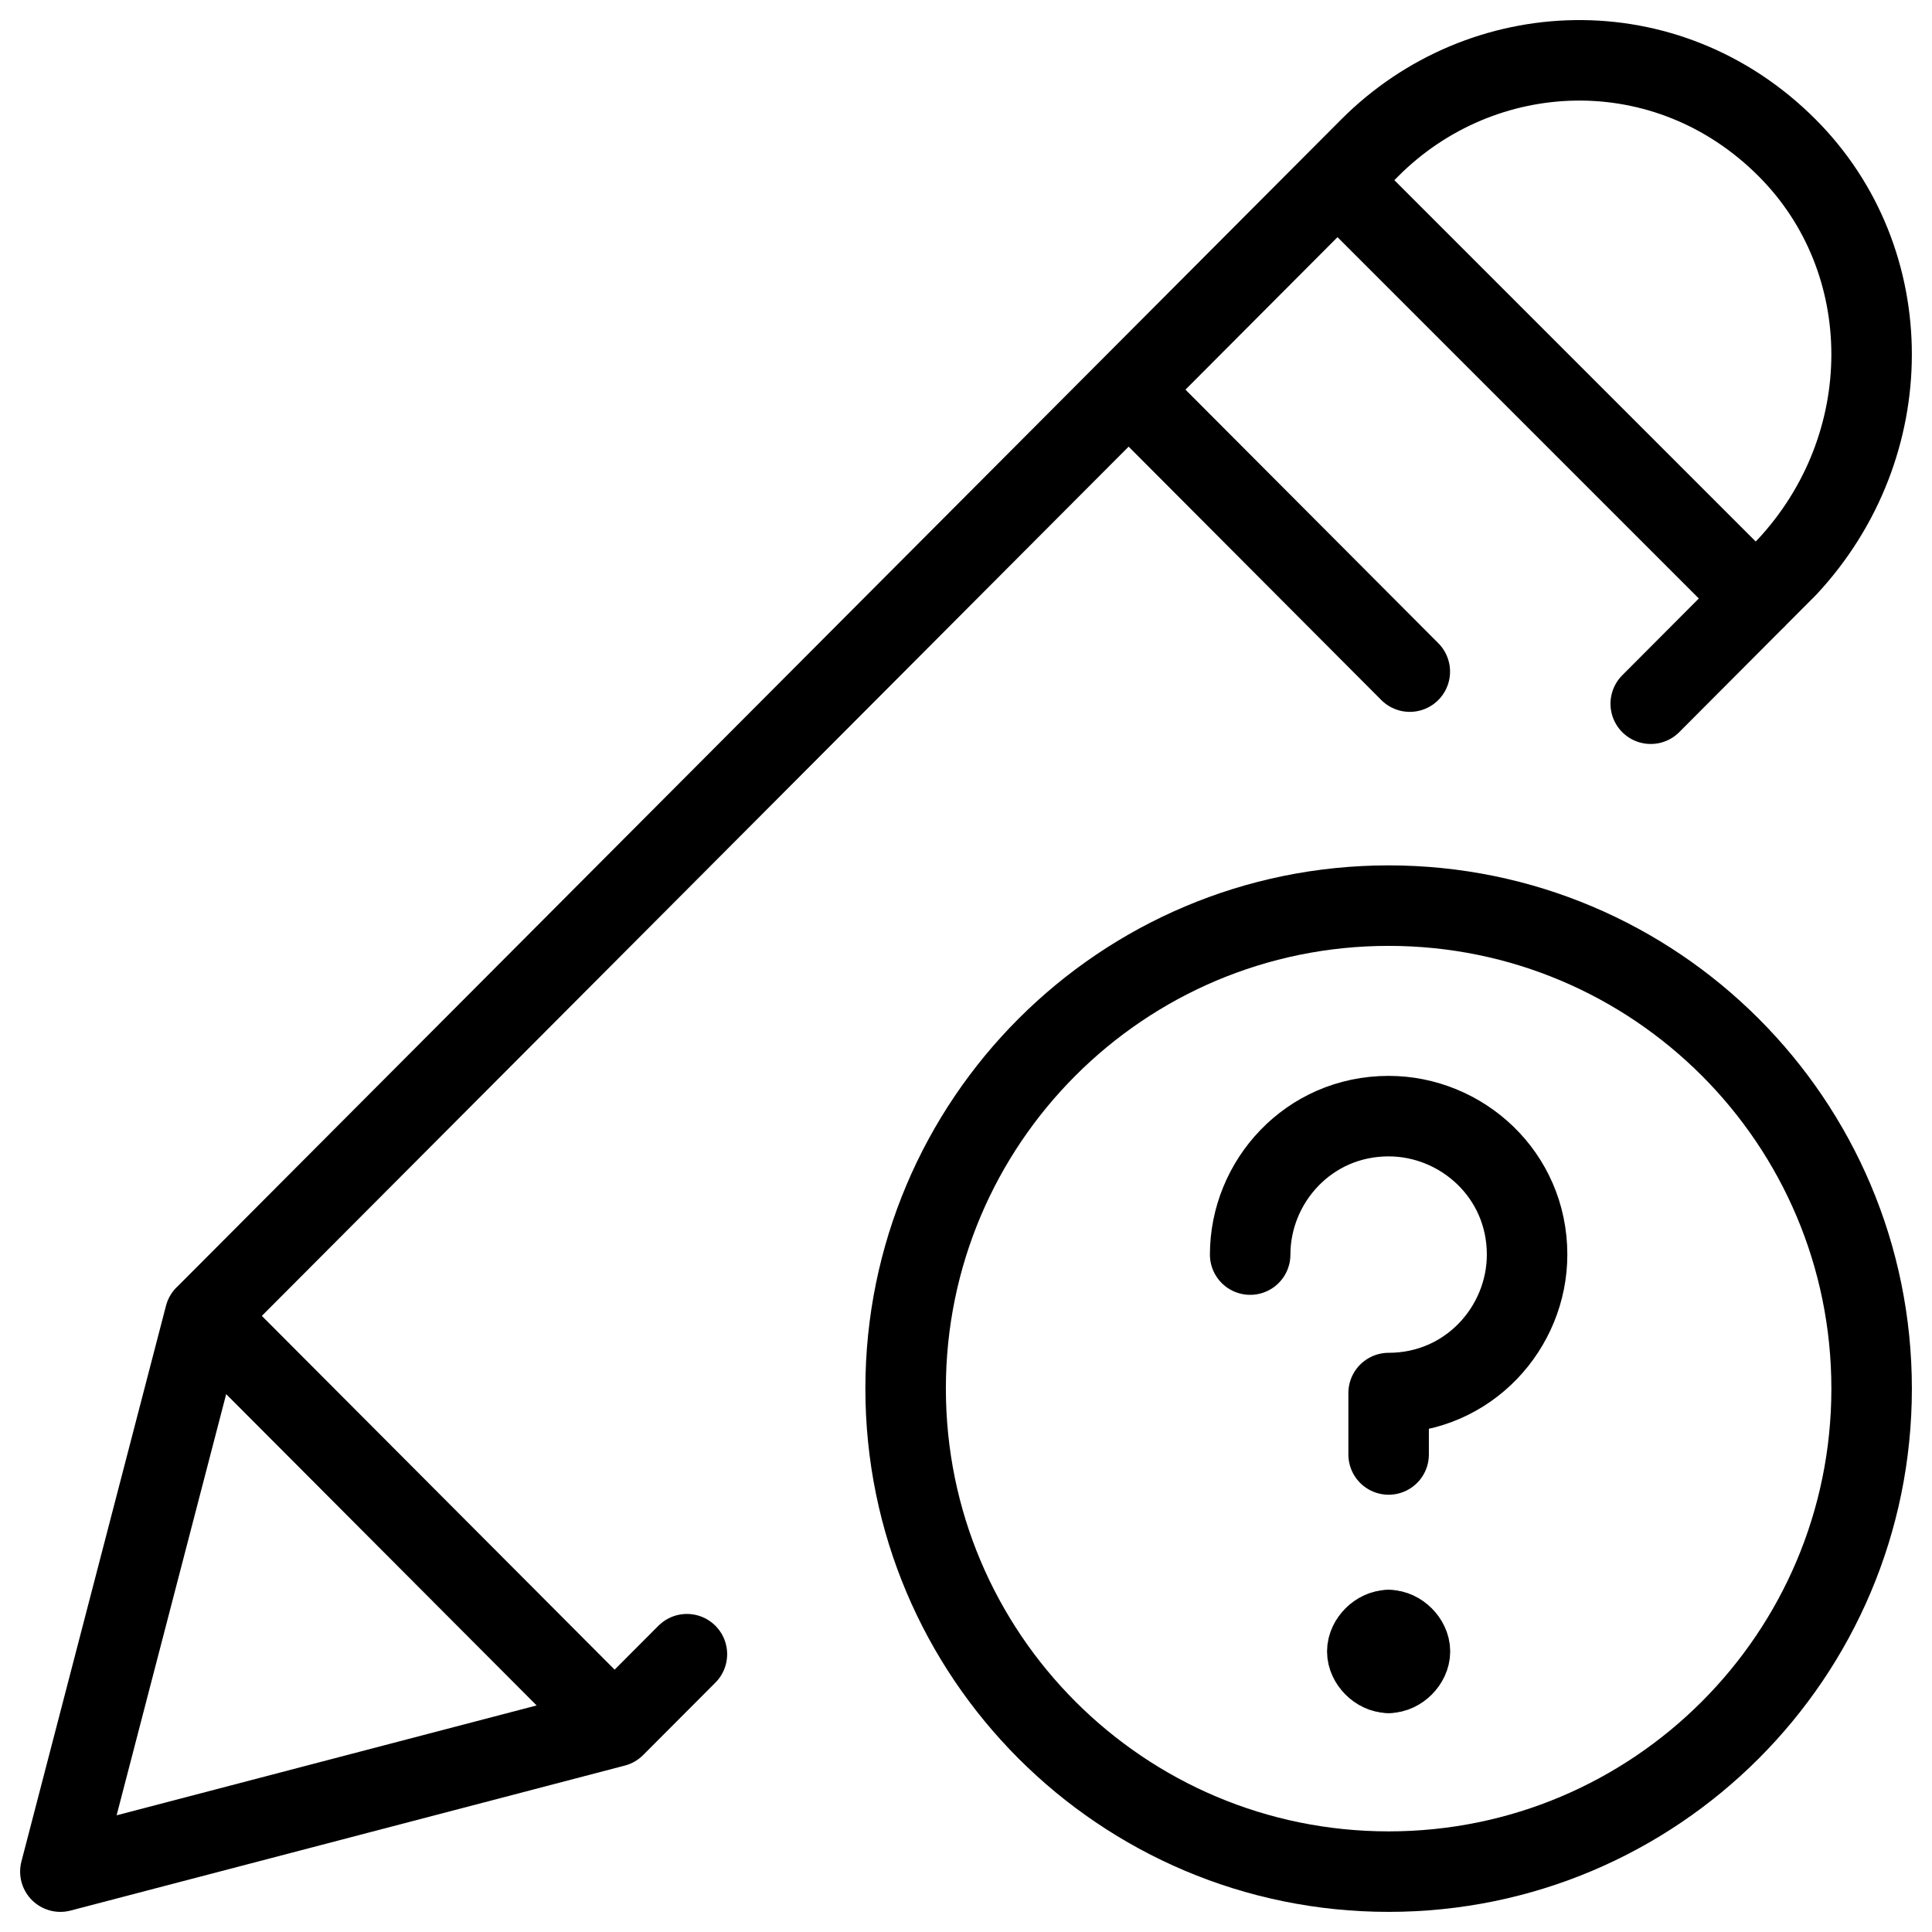 <svg xmlns="http://www.w3.org/2000/svg" fill="none" viewBox="0 0 24 24"><path stroke="#000000" stroke-linecap="round" stroke-linejoin="round" stroke-miterlimit="10" d="M17.25 23.25c3.314 0 6 -2.686 6 -6s-2.686 -6 -6 -6 -6 2.686 -6 6 2.686 6 6 6Z" stroke-width="1"></path><path stroke="#000000" stroke-linecap="round" stroke-linejoin="round" stroke-miterlimit="10" d="M15.53 15.585c0 -0.905 0.724 -1.72 1.72 -1.72 0.905 0 1.72 0.724 1.72 1.72 0 0.905 -0.724 1.72 -1.72 1.72v0.763" stroke-width="1"></path><path stroke="#000000" stroke-linecap="round" stroke-linejoin="round" stroke-miterlimit="10" d="M17.25 20.25c-0.132 0 -0.265 0.132 -0.265 0.265 0 0.132 0.132 0.265 0.265 0.265" stroke-width="1"></path><path stroke="#000000" stroke-linecap="round" stroke-linejoin="round" stroke-miterlimit="10" d="M17.25 20.25c0.132 0 0.265 0.132 0.265 0.265 0 0.132 -0.132 0.265 -0.265 0.265" stroke-width="1"></path><path stroke="#000000" stroke-linecap="round" stroke-linejoin="round" stroke-miterlimit="10" d="M7.635 21.449 0.75 23.25l1.796 -6.904M7.635 21.449l-5.089 -5.103M7.635 21.449l0.898 -0.9m-5.987 -4.202L17.014 1.838c1.397 -1.401 3.692 -1.501 5.188 0 1.397 1.401 1.397 3.702 0 5.203l-1.696 1.701M16.615 2.239l5.196 5.196m-4.298 0.908 -3.492 -3.502" stroke-width="1"></path></svg>